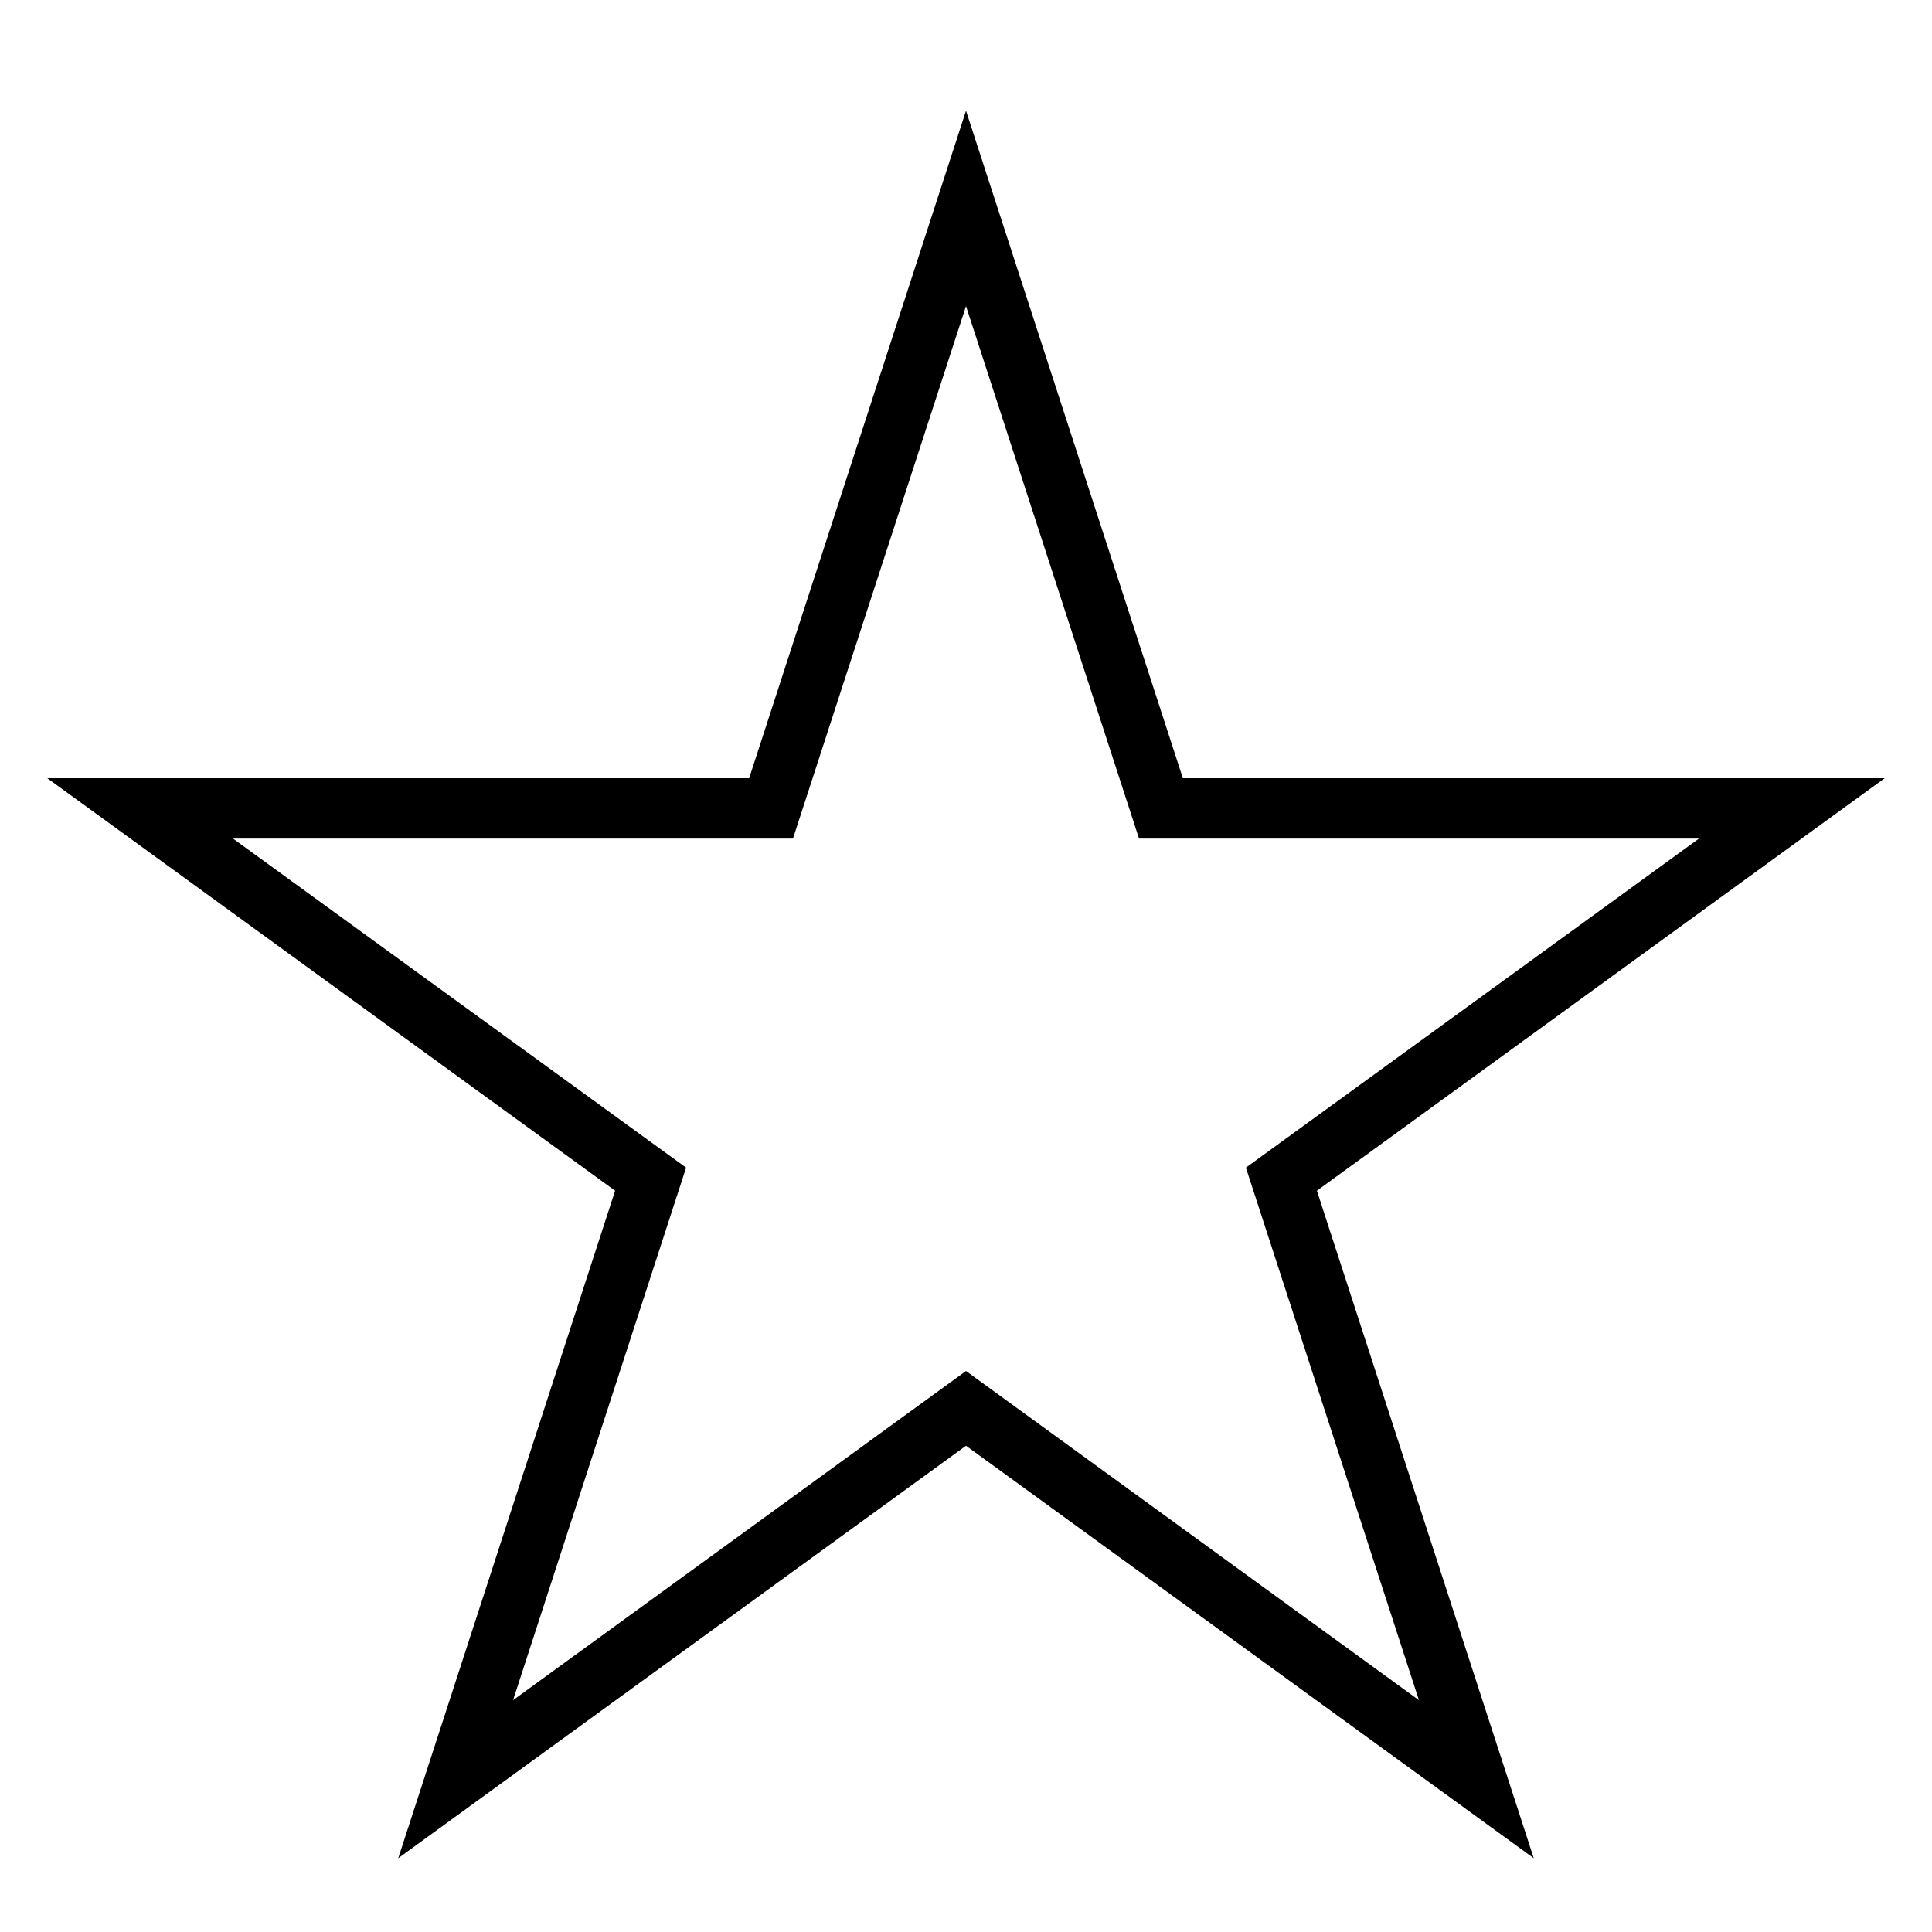 <svg width="16" height="16" viewBox="0 0 16 16" fill="none" xmlns="http://www.w3.org/2000/svg">
<path fill-rule="evenodd" clip-rule="evenodd" d="M9.796 6.445L8 0.917L6.204 6.445H0.392L5.094 9.861L3.298 15.389L8 11.973L12.702 15.389L10.906 9.861L15.608 6.445H9.796ZM14.07 6.945H9.433L8 2.535L6.567 6.945H1.93L5.682 9.67L4.249 14.08L8 11.354L11.751 14.08L10.318 9.67L14.07 6.945Z" fill="black"/>
</svg>
